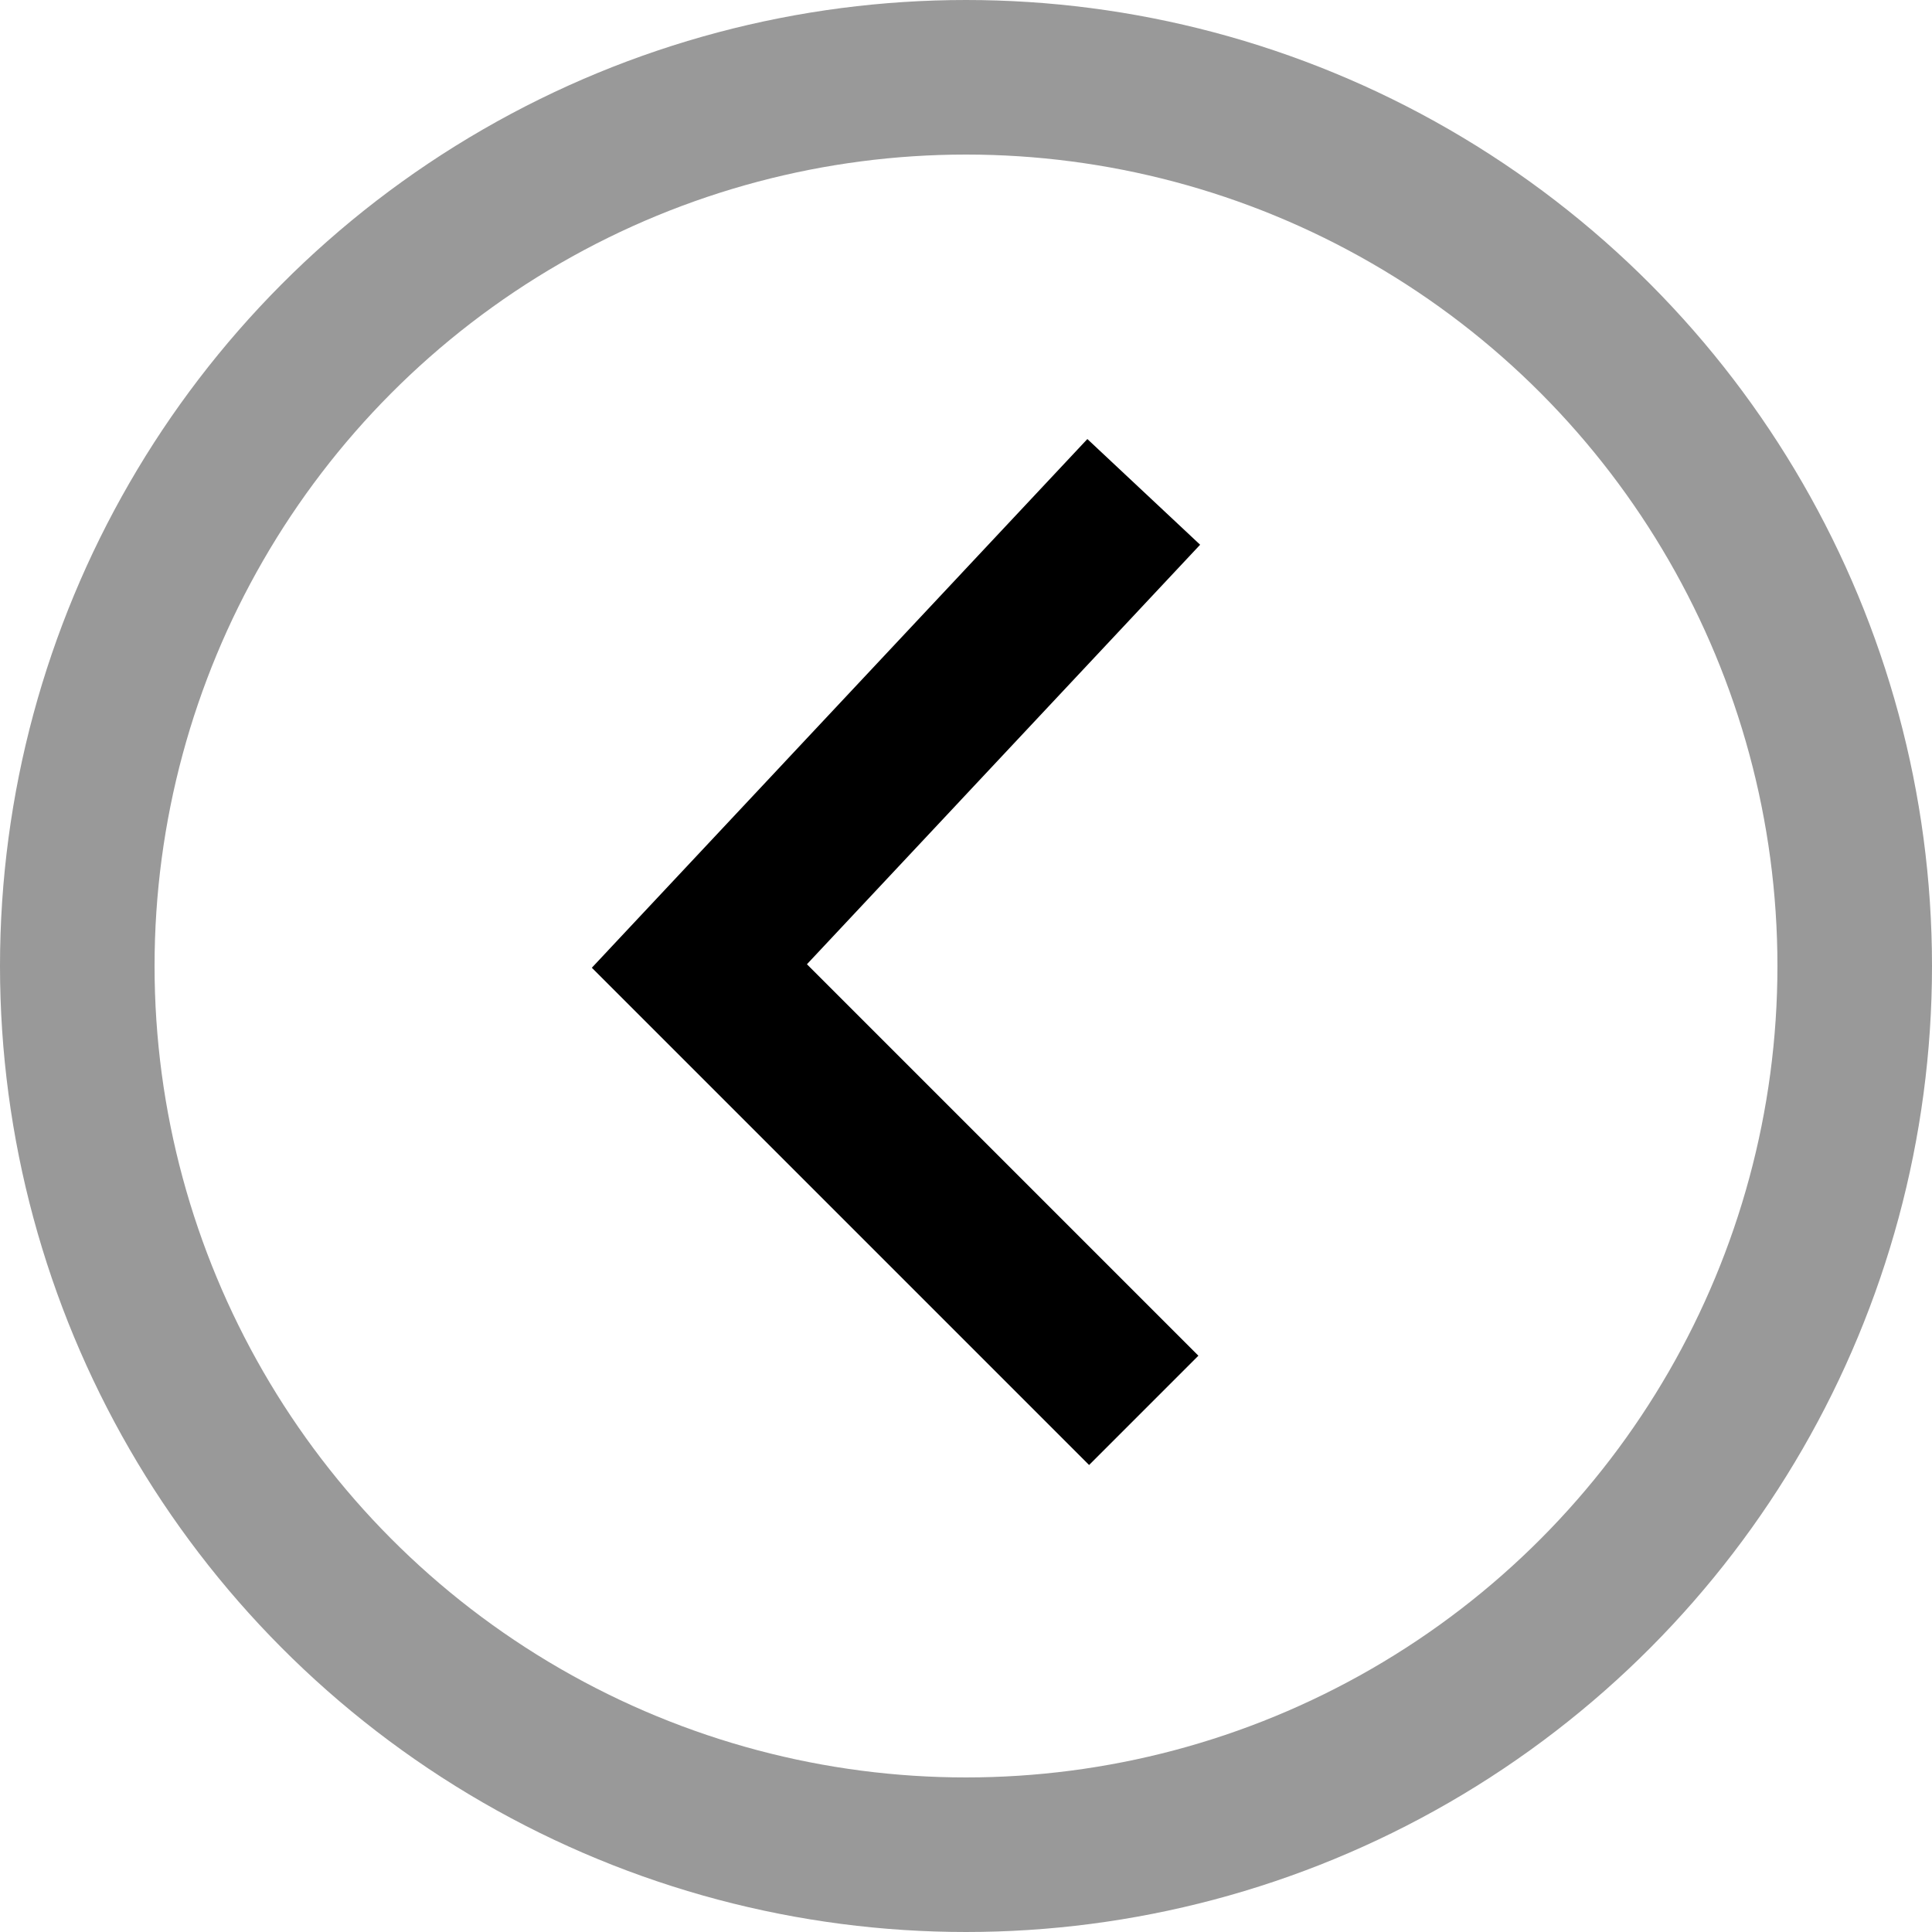 <?xml version="1.0" encoding="UTF-8"?>
<svg id="Layer_1" data-name="Layer 1" xmlns="http://www.w3.org/2000/svg" viewBox="0 0 50 50">
  <defs>
    <style>
      .cls-1 {
        stroke: #000;
      }

      .cls-1, .cls-2 {
        fill: none;
        stroke-miterlimit: 10;
        stroke-width: 4px;
      }

      .cls-2 {
        stroke: #999;
      }
    </style>
  </defs>
  <circle class="cls-2" cx="25" cy="25" r="23"/>
  <path class="cls-1" d="M29.6,36.5l-11.5-11.5,11.5-12.27"/>
</svg>